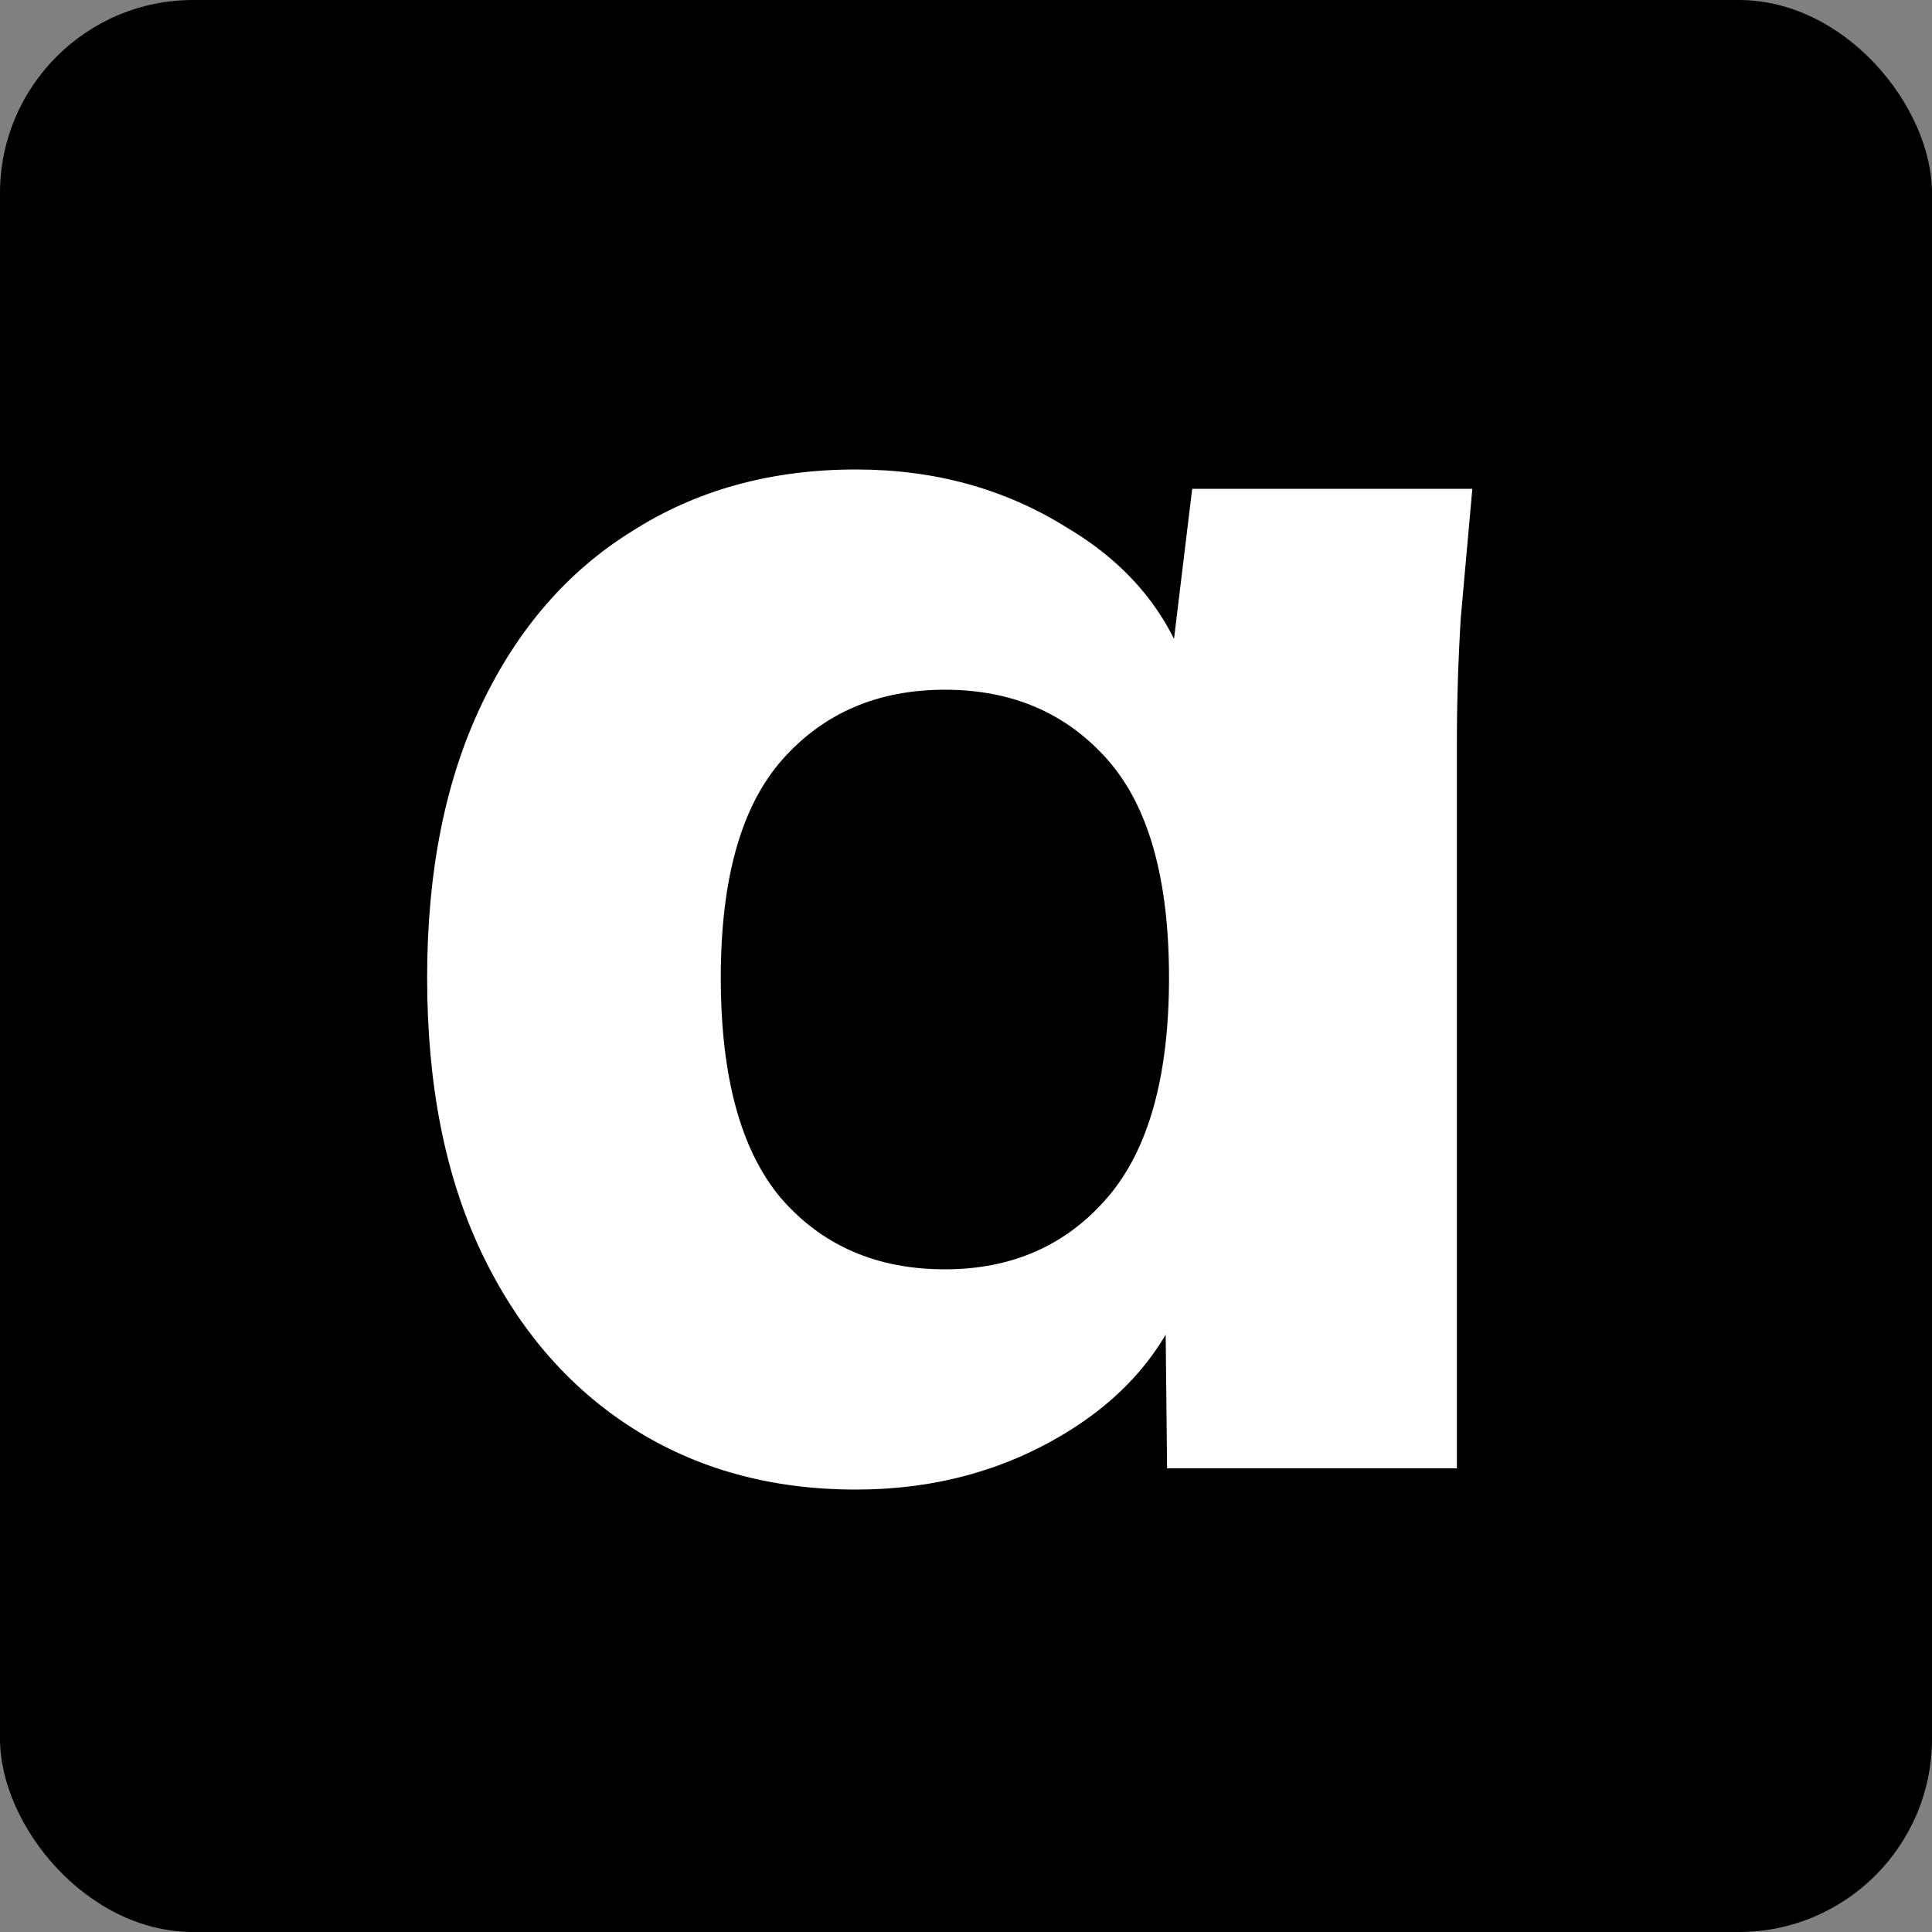 <svg xmlns="http://www.w3.org/2000/svg" width="100" height="100" viewBox="0 0 100 100" fill="none">
  <rect x="0" y="0" width="100" height="100" fill="#808080" stroke="none"/>
  <rect width="100" height="100" rx="10" fill="black"/>
  <path d="M44.308 77.1C39.908 77.1 36.041 76.033 32.708 73.9C29.375 71.767 26.775 68.733 24.908 64.8C23.041 60.867 22.108 56.133 22.108 50.6C22.108 45.133 23.041 40.433 24.908 36.5C26.775 32.567 29.375 29.567 32.708 27.5C36.041 25.367 39.908 24.3 44.308 24.3C48.375 24.3 52.008 25.3 55.208 27.3C58.475 29.233 60.608 31.867 61.608 35.2H60.508L61.708 25.3H76.208C76.008 27.5 75.808 29.733 75.608 32C75.475 34.2 75.408 36.367 75.408 38.5V76H60.408L60.308 66.5H61.508C60.441 69.7 58.308 72.267 55.108 74.2C51.908 76.133 48.308 77.1 44.308 77.1ZM48.908 65.7C52.375 65.7 55.175 64.467 57.308 62C59.441 59.533 60.508 55.733 60.508 50.6C60.508 45.467 59.441 41.7 57.308 39.3C55.175 36.9 52.375 35.7 48.908 35.7C45.441 35.7 42.642 36.9 40.508 39.3C38.375 41.7 37.308 45.467 37.308 50.6C37.308 55.733 38.342 59.533 40.408 62C42.541 64.467 45.375 65.7 48.908 65.7Z" fill="white"/>
</svg>
